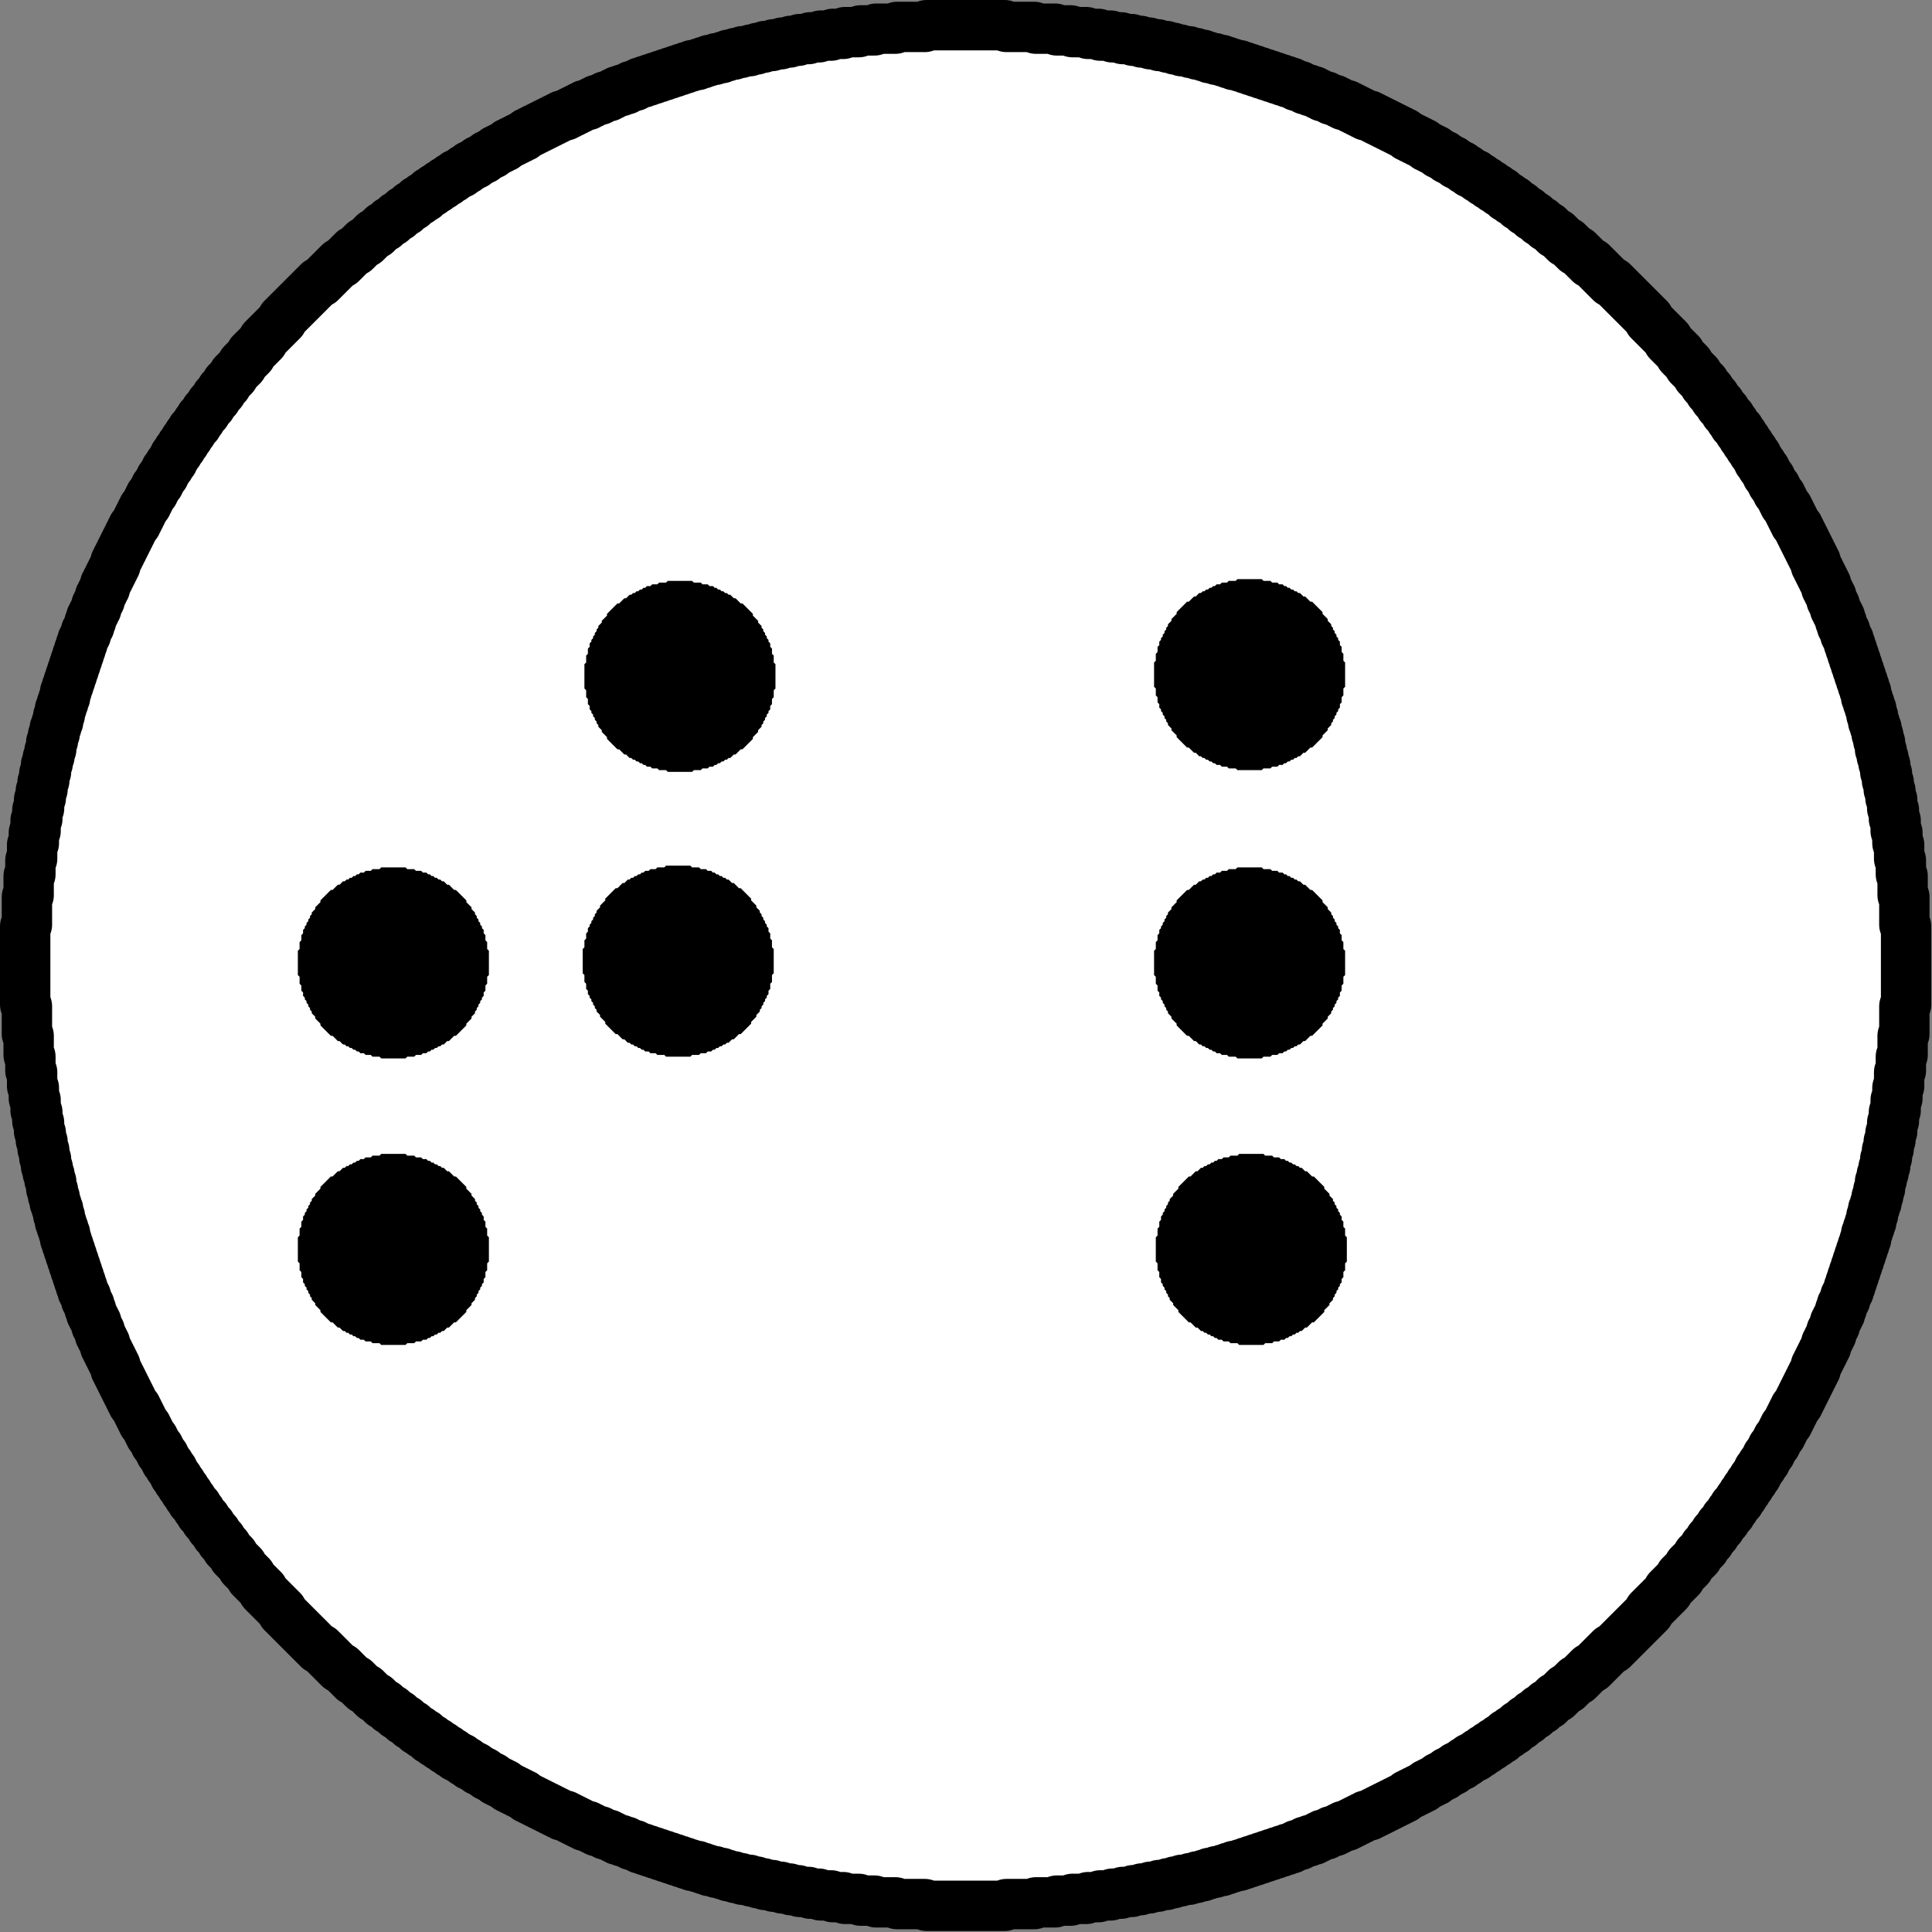 <?xml version="1.0" encoding="UTF-8" standalone="no"?>
<!DOCTYPE svg PUBLIC "-//W3C//DTD SVG 1.1//EN" "http://www.w3.org/Graphics/SVG/1.1/DTD/svg11.dtd">
<svg width="100%" height="100%" viewBox="0 0 267 267" version="1.1" xmlns="http://www.w3.org/2000/svg" xmlns:xlink="http://www.w3.org/1999/xlink" xml:space="preserve" xmlns:serif="http://www.serif.com/" style="fill-rule:evenodd;clip-rule:evenodd;stroke-linecap:round;stroke-linejoin:round;stroke-miterlimit:10;">
    <rect x="0" y="0" width="267" height="267" fill="#808080" stroke="none"/>
    <g transform="matrix(1.049,0,0,1.049,-1.438,1.265)">
        <circle cx="128.589" cy="125.652" r="123.9" style="fill:white;"/>
    </g>
    <g transform="matrix(1,0,0,1,-168.612,-316.713)">
        <path d="M275.78,411.867L275.78,408.507L275.54,408.267L275.54,407.307L275.299,407.067L275.299,406.347L275.059,406.107L275.059,405.627L274.819,405.387L274.819,405.147L274.579,404.907L274.579,404.667L274.339,404.427L274.339,404.187L274.099,403.947L274.099,403.707L273.859,403.467L273.859,403.227L273.619,402.987L273.379,402.747L273.379,402.507L273.139,402.267L272.659,401.787L272.659,401.547L272.419,401.307L272.179,401.067L271.699,400.587L271.459,400.347L271.219,400.107L270.979,400.107L270.499,399.627L270.259,399.387L270.019,399.387L269.539,398.908L269.299,398.908L269.059,398.668L268.819,398.668L268.579,398.428L268.339,398.428L268.099,398.188L267.859,398.188L267.619,397.948L267.379,397.948L267.139,397.708L266.659,397.708L266.419,397.468L265.699,397.468L265.459,397.228L264.499,397.228L264.259,396.988L260.898,396.988L260.658,397.228L259.698,397.228L259.458,397.468L258.738,397.468L258.498,397.708L258.018,397.708L257.778,397.948L257.538,397.948L257.298,398.188L257.058,398.188L256.818,398.428L256.578,398.428L256.338,398.668L256.098,398.668L255.858,398.908L255.618,398.908L255.138,399.387L254.898,399.387L254.658,399.627L254.178,400.107L253.938,400.107L253.698,400.347L253.458,400.587L252.978,401.067L252.738,401.307L252.498,401.547L252.498,401.787L252.018,402.267L251.778,402.507L251.778,402.747L251.538,402.987L251.298,403.227L251.298,403.467L251.058,403.707L251.058,403.947L250.818,404.187L250.818,404.427L250.578,404.667L250.578,404.907L250.338,405.147L250.338,405.387L250.098,405.627L250.098,406.107L249.858,406.347L249.858,407.067L249.618,407.307L249.618,408.267L249.378,408.507L249.378,411.867L249.618,412.107L249.618,413.067L249.858,413.307L249.858,414.026L250.098,414.266L250.098,414.746L250.338,414.986L250.338,415.226L250.578,415.466L250.578,415.706L250.818,415.946L250.818,416.186L251.058,416.426L251.058,416.666L251.298,416.906L251.298,417.146L251.538,417.386L251.778,417.626L251.778,417.866L252.018,418.106L252.258,418.346L252.498,418.586L252.498,418.826L252.738,419.066L253.218,419.546L253.458,419.786L253.938,420.266L254.178,420.266L254.418,420.506L254.898,420.986L255.138,420.986L255.378,421.226L255.618,421.466L255.858,421.466L256.098,421.706L256.338,421.706L256.578,421.946L256.818,421.946L257.058,422.186L257.298,422.186L257.538,422.426L257.778,422.426L258.018,422.666L258.498,422.666L258.738,422.906L259.458,422.906L259.698,423.146L260.658,423.146L260.898,423.386L264.259,423.386L264.499,423.146L265.459,423.146L265.699,422.906L266.419,422.906L266.659,422.666L267.139,422.666L267.379,422.426L267.619,422.426L267.859,422.186L268.099,422.186L268.339,421.946L268.579,421.946L268.819,421.706L269.059,421.706L269.299,421.466L269.539,421.466L269.779,421.226L270.019,420.986L270.259,420.986L270.739,420.506L270.979,420.266L271.219,420.266L271.699,419.786L271.939,419.546L272.419,419.066L272.659,418.826L272.659,418.586L272.899,418.346L273.139,418.106L273.379,417.866L273.379,417.626L273.619,417.386L273.859,417.146L273.859,416.906L274.099,416.666L274.099,416.426L274.339,416.186L274.339,415.946L274.579,415.706L274.579,415.466L274.819,415.226L274.819,414.986L275.059,414.746L275.059,414.266L275.299,414.026L275.299,413.307L275.54,413.067L275.54,412.107L275.78,411.867Z"/>
    </g>
    <g transform="matrix(1,0,0,1,-168.612,-237.998)">
        <path d="M275.54,372.509L275.54,369.15L275.299,368.91L275.299,367.95L275.059,367.71L275.059,366.99L274.819,366.75L274.819,366.27L274.579,366.03L274.579,365.79L274.339,365.55L274.339,365.31L274.099,365.07L274.099,364.83L273.859,364.59L273.859,364.35L273.619,364.11L273.619,363.87L273.139,363.39L273.139,363.15L272.659,362.67L272.419,362.43L272.419,362.19L272.179,361.95L271.699,361.47L271.459,361.23L270.979,360.75L270.739,360.75L270.499,360.51L270.019,360.03L269.779,360.03L269.539,359.79L269.299,359.55L269.059,359.55L268.819,359.31L268.579,359.31L268.339,359.07L268.099,359.07L267.859,358.83L267.619,358.83L267.379,358.59L267.139,358.59L266.899,358.35L266.419,358.35L266.179,358.11L265.459,358.11L265.219,357.87L264.259,357.87L264.019,357.63L260.658,357.63L260.418,357.87L259.458,357.87L259.218,358.11L258.498,358.11L258.258,358.35L257.778,358.35L257.538,358.59L257.298,358.59L257.058,358.83L256.818,358.83L256.578,359.07L256.338,359.07L256.098,359.31L255.858,359.31L255.618,359.55L255.378,359.55L254.898,360.03L254.658,360.03L254.418,360.27L253.938,360.75L253.698,360.75L253.458,360.99L253.218,361.23L252.738,361.71L252.498,361.95L252.258,362.19L252.258,362.43L252.018,362.67L251.778,362.91L251.538,363.15L251.538,363.39L251.298,363.63L251.058,363.87L251.058,364.11L250.818,364.35L250.818,364.59L250.578,364.83L250.578,365.07L250.338,365.31L250.338,365.55L250.098,365.79L250.098,366.03L249.858,366.27L249.858,366.75L249.618,366.99L249.618,367.71L249.378,367.95L249.378,368.91L249.138,369.15L249.138,372.509L249.378,372.749L249.378,373.709L249.618,373.949L249.618,374.669L249.858,374.909L249.858,375.389L250.098,375.629L250.098,375.869L250.338,376.109L250.338,376.349L250.578,376.589L250.578,376.829L250.818,377.069L250.818,377.309L251.058,377.549L251.058,377.789L251.538,378.269L251.538,378.509L251.778,378.749L252.018,378.989L252.258,379.229L252.258,379.469L252.498,379.709L252.738,379.949L253.218,380.429L253.458,380.669L253.698,380.909L253.938,380.909L254.418,381.389L254.658,381.629L254.898,381.629L255.378,382.109L255.618,382.109L255.858,382.349L256.098,382.349L256.338,382.589L256.578,382.589L256.818,382.829L257.058,382.829L257.298,383.069L257.538,383.069L257.778,383.309L258.258,383.309L258.498,383.549L259.218,383.549L259.458,383.789L260.418,383.789L260.658,384.029L264.019,384.029L264.259,383.789L265.219,383.789L265.459,383.549L266.179,383.549L266.419,383.309L266.899,383.309L267.139,383.069L267.379,383.069L267.619,382.829L267.859,382.829L268.099,382.589L268.339,382.589L268.579,382.349L268.819,382.349L269.059,382.109L269.299,382.109L269.539,381.869L269.779,381.629L270.019,381.629L270.499,381.149L270.739,380.909L270.979,380.909L271.459,380.429L271.699,380.189L272.179,379.709L272.419,379.469L272.419,379.229L272.659,378.989L273.139,378.509L273.139,378.269L273.379,378.029L273.619,377.789L273.619,377.549L273.859,377.309L273.859,377.069L274.099,376.829L274.099,376.589L274.339,376.349L274.339,376.109L274.579,375.869L274.579,375.629L274.819,375.389L274.819,374.909L275.059,374.669L275.059,373.949L275.299,373.709L275.299,372.749L275.54,372.509Z"/>
    </g>
    <g transform="matrix(1,0,0,1,-168.612,-237.518)">
        <path d="M236.177,372.269L236.177,368.91L235.937,368.67L235.937,367.71L235.697,367.47L235.697,366.75L235.457,366.51L235.457,366.03L235.217,365.79L235.217,365.55L234.977,365.31L234.977,365.07L234.737,364.83L234.737,364.59L234.497,364.35L234.497,364.11L234.257,363.87L234.257,363.63L234.017,363.39L233.777,363.15L233.777,362.91L233.537,362.67L233.297,362.43L233.057,362.19L233.057,361.95L232.576,361.47L232.336,361.23L231.856,360.75L231.616,360.51L231.376,360.51L231.136,360.27L230.656,359.79L230.416,359.79L230.176,359.55L229.936,359.31L229.696,359.31L229.456,359.07L229.216,359.07L228.976,358.83L228.736,358.83L228.496,358.59L228.256,358.59L228.016,358.35L227.776,358.35L227.536,358.11L227.056,358.11L226.816,357.87L226.096,357.87L225.856,357.63L224.896,357.63L224.656,357.39L221.296,357.39L221.056,357.63L220.096,357.63L219.856,357.87L219.136,357.87L218.896,358.11L218.415,358.11L218.175,358.35L217.935,358.35L217.695,358.59L217.455,358.59L217.215,358.83L216.975,358.83L216.735,359.07L216.495,359.07L216.255,359.31L216.015,359.31L215.775,359.55L215.535,359.79L215.295,359.79L214.815,360.27L214.575,360.51L214.335,360.51L214.095,360.75L213.615,361.23L213.135,361.71L212.895,361.95L212.895,362.19L212.655,362.43L212.415,362.67L212.175,362.91L212.175,363.15L211.935,363.39L211.695,363.63L211.695,363.87L211.455,364.11L211.455,364.35L211.215,364.59L211.215,364.83L210.975,365.07L210.975,365.31L210.735,365.55L210.735,365.79L210.495,366.03L210.495,366.51L210.255,366.75L210.255,367.47L210.015,367.71L210.015,368.67L209.775,368.91L209.775,372.269L210.015,372.509L210.015,373.469L210.255,373.709L210.255,374.429L210.495,374.669L210.495,375.149L210.735,375.389L210.735,375.629L210.975,375.869L210.975,376.109L211.215,376.349L211.215,376.589L211.455,376.829L211.455,377.069L211.695,377.309L211.695,377.549L212.175,378.029L212.175,378.269L212.415,378.509L212.655,378.749L212.895,378.989L212.895,379.229L213.375,379.709L213.615,379.949L213.855,380.189L214.095,380.429L214.335,380.669L214.575,380.669L215.055,381.149L215.295,381.389L215.535,381.389L215.775,381.629L216.015,381.869L216.255,381.869L216.495,382.109L216.735,382.109L216.975,382.349L217.215,382.349L217.455,382.589L217.695,382.589L217.935,382.829L218.175,382.829L218.415,383.069L218.896,383.069L219.136,383.309L219.856,383.309L220.096,383.549L221.056,383.549L221.296,383.789L224.656,383.789L224.896,383.549L225.856,383.549L226.096,383.309L226.816,383.309L227.056,383.069L227.536,383.069L227.776,382.829L228.016,382.829L228.256,382.589L228.496,382.589L228.736,382.349L228.976,382.349L229.216,382.109L229.456,382.109L229.696,381.869L229.936,381.869L230.416,381.389L230.656,381.389L230.896,381.149L231.376,380.669L231.616,380.669L231.856,380.429L232.096,380.189L232.576,379.709L232.816,379.469L233.057,379.229L233.057,378.989L233.297,378.749L233.537,378.509L233.777,378.269L233.777,378.029L234.257,377.549L234.257,377.309L234.497,377.069L234.497,376.829L234.737,376.589L234.737,376.349L234.977,376.109L234.977,375.869L235.217,375.629L235.217,375.389L235.457,375.149L235.457,374.669L235.697,374.429L235.697,373.709L235.937,373.469L235.937,372.509L236.177,372.269Z"/>
    </g>
    <g transform="matrix(1,0,0,1,-168.612,-158.324)">
        <path d="M236.177,332.672L236.177,329.312L235.937,329.072L235.937,328.112L235.697,327.872L235.697,327.153L235.457,326.913L235.457,326.433L235.217,326.193L235.217,325.953L234.977,325.713L234.977,325.473L234.737,325.233L234.737,324.993L234.497,324.753L234.497,324.513L234.257,324.273L234.257,324.033L234.017,323.793L233.777,323.553L233.777,323.313L233.537,323.073L233.297,322.833L233.057,322.593L233.057,322.353L232.576,321.873L232.336,321.633L231.856,321.153L231.616,320.913L231.376,320.913L231.136,320.673L230.656,320.193L230.416,320.193L230.176,319.953L229.936,319.713L229.696,319.713L229.456,319.473L229.216,319.473L228.976,319.233L228.736,319.233L228.496,318.993L228.256,318.993L228.016,318.753L227.776,318.753L227.536,318.513L227.056,318.513L226.816,318.273L226.096,318.273L225.856,318.033L224.896,318.033L224.656,317.793L221.296,317.793L221.056,318.033L220.096,318.033L219.856,318.273L219.136,318.273L218.896,318.513L218.415,318.513L218.175,318.753L217.935,318.753L217.695,318.993L217.455,318.993L217.215,319.233L216.975,319.233L216.735,319.473L216.495,319.473L216.255,319.713L216.015,319.713L215.775,319.953L215.535,320.193L215.295,320.193L214.815,320.673L214.575,320.913L214.335,320.913L214.095,321.153L213.615,321.633L213.135,322.113L212.895,322.353L212.895,322.593L212.655,322.833L212.415,323.073L212.175,323.313L212.175,323.553L211.935,323.793L211.695,324.033L211.695,324.273L211.455,324.513L211.455,324.753L211.215,324.993L211.215,325.233L210.975,325.473L210.975,325.713L210.735,325.953L210.735,326.193L210.495,326.433L210.495,326.913L210.255,327.153L210.255,327.872L210.015,328.112L210.015,329.072L209.775,329.312L209.775,332.672L210.015,332.912L210.015,333.872L210.255,334.112L210.255,334.832L210.495,335.072L210.495,335.552L210.735,335.792L210.735,336.032L210.975,336.272L210.975,336.512L211.215,336.752L211.215,336.992L211.455,337.232L211.455,337.472L211.695,337.712L211.695,337.952L212.175,338.432L212.175,338.672L212.415,338.912L212.655,339.152L212.895,339.392L212.895,339.632L213.375,340.112L213.615,340.352L213.855,340.592L214.095,340.832L214.335,341.072L214.575,341.072L215.055,341.552L215.295,341.791L215.535,341.791L215.775,342.031L216.015,342.271L216.255,342.271L216.495,342.511L216.735,342.511L216.975,342.751L217.215,342.751L217.455,342.991L217.695,342.991L217.935,343.231L218.175,343.231L218.415,343.471L218.896,343.471L219.136,343.711L219.856,343.711L220.096,343.951L221.056,343.951L221.296,344.191L224.656,344.191L224.896,343.951L225.856,343.951L226.096,343.711L226.816,343.711L227.056,343.471L227.536,343.471L227.776,343.231L228.016,343.231L228.256,342.991L228.496,342.991L228.736,342.751L228.976,342.751L229.216,342.511L229.456,342.511L229.696,342.271L229.936,342.271L230.416,341.791L230.656,341.791L230.896,341.552L231.376,341.072L231.616,341.072L231.856,340.832L232.096,340.592L232.576,340.112L232.816,339.872L233.057,339.632L233.057,339.392L233.297,339.152L233.537,338.912L233.777,338.672L233.777,338.432L234.257,337.952L234.257,337.712L234.497,337.472L234.497,337.232L234.737,336.992L234.737,336.752L234.977,336.512L234.977,336.272L235.217,336.032L235.217,335.792L235.457,335.552L235.457,335.072L235.697,334.832L235.697,334.112L235.937,333.872L235.937,332.912L236.177,332.672Z"/>
    </g>
    <g transform="matrix(1,0,0,1,-168.612,-237.518)">
        <path d="M354.505,372.269L354.505,368.91L354.265,368.67L354.265,367.71L354.025,367.47L354.025,366.75L353.785,366.51L353.785,366.03L353.545,365.79L353.545,365.55L353.305,365.31L353.305,365.07L353.065,364.83L353.065,364.59L352.825,364.35L352.825,364.11L352.585,363.87L352.585,363.63L352.105,363.15L352.105,362.91L351.865,362.67L351.625,362.43L351.385,362.19L351.385,361.95L351.145,361.71L350.665,361.23L350.425,360.99L349.945,360.51L349.705,360.51L349.465,360.27L348.985,359.79L348.745,359.79L348.505,359.55L348.265,359.31L348.025,359.31L347.785,359.07L347.545,359.07L347.305,358.83L347.065,358.83L346.825,358.59L346.585,358.59L346.345,358.35L346.105,358.35L345.865,358.11L345.384,358.11L345.144,357.87L344.424,357.87L344.184,357.63L343.224,357.63L342.984,357.39L339.624,357.39L339.384,357.63L338.424,357.63L338.184,357.87L337.464,357.87L337.224,358.11L336.744,358.11L336.504,358.35L336.264,358.35L336.024,358.59L335.784,358.59L335.544,358.83L335.304,358.83L335.064,359.07L334.824,359.07L334.584,359.31L334.344,359.31L334.104,359.55L333.864,359.79L333.624,359.79L333.384,360.03L332.904,360.51L332.664,360.51L332.424,360.75L331.944,361.23L331.703,361.47L331.223,361.95L331.223,362.19L330.983,362.43L330.503,362.91L330.503,363.15L330.263,363.39L330.023,363.63L330.023,363.87L329.783,364.11L329.783,364.35L329.543,364.59L329.543,364.83L329.303,365.07L329.303,365.31L329.063,365.55L329.063,365.79L328.823,366.03L328.823,366.51L328.583,366.75L328.583,367.47L328.343,367.71L328.343,368.67L328.103,368.91L328.103,372.269L328.343,372.509L328.343,373.469L328.583,373.709L328.583,374.429L328.823,374.669L328.823,375.149L329.063,375.389L329.063,375.629L329.303,375.869L329.303,376.109L329.543,376.349L329.543,376.589L329.783,376.829L329.783,377.069L330.023,377.309L330.023,377.549L330.503,378.029L330.503,378.269L330.743,378.509L331.223,378.989L331.223,379.229L331.463,379.469L331.703,379.709L332.184,380.189L332.424,380.429L332.664,380.669L332.904,380.669L333.144,380.909L333.384,381.149L333.624,381.389L333.864,381.389L334.344,381.869L334.584,381.869L334.824,382.109L335.064,382.109L335.304,382.349L335.544,382.349L335.784,382.589L336.024,382.589L336.264,382.829L336.504,382.829L336.744,383.069L337.224,383.069L337.464,383.309L338.184,383.309L338.424,383.549L339.384,383.549L339.624,383.789L342.984,383.789L343.224,383.549L344.184,383.549L344.424,383.309L345.144,383.309L345.384,383.069L345.865,383.069L346.105,382.829L346.345,382.829L346.585,382.589L346.825,382.589L347.065,382.349L347.305,382.349L347.545,382.109L347.785,382.109L348.025,381.869L348.265,381.869L348.505,381.629L348.745,381.389L348.985,381.389L349.225,381.149L349.705,380.669L349.945,380.669L350.185,380.429L350.665,379.949L350.905,379.709L351.385,379.229L351.385,378.989L351.625,378.749L351.865,378.509L352.105,378.269L352.105,378.029L352.345,377.789L352.585,377.549L352.585,377.309L352.825,377.069L352.825,376.829L353.065,376.589L353.065,376.349L353.305,376.109L353.305,375.869L353.545,375.629L353.545,375.389L353.785,375.149L353.785,374.669L354.025,374.429L354.025,373.709L354.265,373.469L354.265,372.509L354.505,372.269Z"/>
    </g>
    <g transform="matrix(1,0,0,1,-168.612,-158.324)">
        <path d="M354.745,332.672L354.745,329.312L354.505,329.072L354.505,328.112L354.265,327.872L354.265,327.153L354.025,326.913L354.025,326.433L353.785,326.193L353.785,325.953L353.545,325.713L353.545,325.473L353.305,325.233L353.305,324.993L353.065,324.753L353.065,324.513L352.825,324.273L352.825,324.033L352.585,323.793L352.345,323.553L352.345,323.313L351.865,322.833L351.625,322.593L351.625,322.353L351.145,321.873L350.905,321.633L350.425,321.153L350.185,320.913L349.945,320.913L349.465,320.433L349.225,320.193L348.985,320.193L348.745,319.953L348.505,319.713L348.265,319.713L348.025,319.473L347.785,319.473L347.545,319.233L347.305,319.233L347.065,318.993L346.825,318.993L346.585,318.753L346.345,318.753L346.105,318.513L345.624,318.513L345.384,318.273L344.664,318.273L344.424,318.033L343.464,318.033L343.224,317.793L339.864,317.793L339.624,318.033L338.664,318.033L338.424,318.273L337.704,318.273L337.464,318.513L336.984,318.513L336.744,318.753L336.504,318.753L336.264,318.993L336.024,318.993L335.784,319.233L335.544,319.233L335.304,319.473L335.064,319.473L334.824,319.713L334.584,319.713L334.344,319.953L334.104,320.193L333.864,320.193L333.384,320.673L333.144,320.913L332.904,320.913L332.424,321.393L332.184,321.633L331.703,322.113L331.463,322.353L331.463,322.593L331.223,322.833L330.983,323.073L330.743,323.313L330.743,323.553L330.263,324.033L330.263,324.273L330.023,324.513L330.023,324.753L329.783,324.993L329.783,325.233L329.543,325.473L329.543,325.713L329.303,325.953L329.303,326.193L329.063,326.433L329.063,326.913L328.823,327.153L328.823,327.872L328.583,328.112L328.583,329.072L328.343,329.312L328.343,332.672L328.583,332.912L328.583,333.872L328.823,334.112L328.823,334.832L329.063,335.072L329.063,335.552L329.303,335.792L329.303,336.032L329.543,336.272L329.543,336.512L329.783,336.752L329.783,336.992L330.023,337.232L330.023,337.472L330.263,337.712L330.263,337.952L330.503,338.192L330.743,338.432L330.743,338.672L330.983,338.912L331.223,339.152L331.463,339.392L331.463,339.632L331.944,340.112L332.184,340.352L332.664,340.832L332.904,341.072L333.144,341.072L333.624,341.552L333.864,341.791L334.104,341.791L334.344,342.031L334.584,342.271L334.824,342.271L335.064,342.511L335.304,342.511L335.544,342.751L335.784,342.751L336.024,342.991L336.264,342.991L336.504,343.231L336.744,343.231L336.984,343.471L337.464,343.471L337.704,343.711L338.424,343.711L338.664,343.951L339.624,343.951L339.864,344.191L343.224,344.191L343.464,343.951L344.424,343.951L344.664,343.711L345.384,343.711L345.624,343.471L346.105,343.471L346.345,343.231L346.585,343.231L346.825,342.991L347.065,342.991L347.305,342.751L347.545,342.751L347.785,342.511L348.025,342.511L348.265,342.271L348.505,342.271L348.985,341.791L349.225,341.791L349.465,341.552L349.705,341.312L349.945,341.072L350.185,341.072L350.425,340.832L350.665,340.592L351.145,340.112L351.385,339.872L351.625,339.632L351.625,339.392L352.105,338.912L352.345,338.672L352.345,338.432L352.825,337.952L352.825,337.712L353.065,337.472L353.065,337.232L353.305,336.992L353.305,336.752L353.545,336.512L353.545,336.272L353.785,336.032L353.785,335.792L354.025,335.552L354.025,335.072L354.265,334.832L354.265,334.112L354.505,333.872L354.505,332.912L354.745,332.672Z"/>
    </g>
    <g transform="matrix(1,0,0,1,-168.612,-317.193)">
        <path d="M354.505,412.107L354.505,408.747L354.265,408.507L354.265,407.547L354.025,407.307L354.025,406.587L353.785,406.347L353.785,405.867L353.545,405.627L353.545,405.387L353.305,405.147L353.305,404.907L353.065,404.667L353.065,404.427L352.825,404.187L352.825,403.947L352.585,403.707L352.585,403.467L352.105,402.987L352.105,402.747L351.865,402.507L351.385,402.027L351.385,401.787L351.145,401.547L350.905,401.307L350.425,400.827L350.185,400.587L349.945,400.347L349.705,400.347L349.465,400.107L349.225,399.867L348.985,399.627L348.745,399.627L348.265,399.147L348.025,399.147L347.785,398.907L347.545,398.907L347.305,398.668L347.065,398.668L346.825,398.428L346.585,398.428L346.345,398.188L346.105,398.188L345.865,397.948L345.384,397.948L345.144,397.708L344.424,397.708L344.184,397.468L343.224,397.468L342.984,397.228L339.624,397.228L339.384,397.468L338.424,397.468L338.184,397.708L337.464,397.708L337.224,397.948L336.744,397.948L336.504,398.188L336.264,398.188L336.024,398.428L335.784,398.428L335.544,398.668L335.304,398.668L335.064,398.907L334.824,398.907L334.584,399.147L334.344,399.147L334.104,399.387L333.864,399.627L333.624,399.627L333.144,400.107L332.904,400.347L332.664,400.347L332.184,400.827L331.944,401.067L331.463,401.547L331.223,401.787L331.223,402.027L330.983,402.267L330.503,402.747L330.503,402.987L330.263,403.227L330.023,403.467L330.023,403.707L329.783,403.947L329.783,404.187L329.543,404.427L329.543,404.667L329.303,404.907L329.303,405.147L329.063,405.387L329.063,405.627L328.823,405.867L328.823,406.347L328.583,406.587L328.583,407.307L328.343,407.547L328.343,408.507L328.103,408.747L328.103,412.107L328.343,412.347L328.343,413.306L328.583,413.546L328.583,414.266L328.823,414.506L328.823,414.986L329.063,415.226L329.063,415.466L329.303,415.706L329.303,415.946L329.543,416.186L329.543,416.426L329.783,416.666L329.783,416.906L330.023,417.146L330.023,417.386L330.263,417.626L330.503,417.866L330.503,418.106L330.983,418.586L331.223,418.826L331.223,419.066L331.463,419.306L331.944,419.786L332.184,420.026L332.664,420.506L332.904,420.506L333.144,420.746L333.624,421.226L333.864,421.226L334.104,421.466L334.344,421.706L334.584,421.706L334.824,421.946L335.064,421.946L335.304,422.186L335.544,422.186L335.784,422.426L336.024,422.426L336.264,422.666L336.504,422.666L336.744,422.906L337.224,422.906L337.464,423.146L338.184,423.146L338.424,423.386L339.384,423.386L339.624,423.626L342.984,423.626L343.224,423.386L344.184,423.386L344.424,423.146L345.144,423.146L345.384,422.906L345.865,422.906L346.105,422.666L346.345,422.666L346.585,422.426L346.825,422.426L347.065,422.186L347.305,422.186L347.545,421.946L347.785,421.946L348.025,421.706L348.265,421.706L348.745,421.226L348.985,421.226L349.225,420.986L349.465,420.746L349.705,420.506L349.945,420.506L350.185,420.266L350.425,420.026L350.905,419.546L351.145,419.306L351.385,419.066L351.385,418.826L351.865,418.346L352.105,418.106L352.105,417.866L352.585,417.386L352.585,417.146L352.825,416.906L352.825,416.666L353.065,416.426L353.065,416.186L353.305,415.946L353.305,415.706L353.545,415.466L353.545,415.226L353.785,414.986L353.785,414.506L354.025,414.266L354.025,413.546L354.265,413.306L354.265,412.347L354.505,412.107Z"/>
    </g>
    <g transform="matrix(1,0,0,1,-168.612,-236.798)">
        <path d="M432.031,370.11L432.031,375.629L431.791,375.869L431.791,379.709L431.551,379.949L431.551,382.589L431.311,382.829L431.311,384.749L431.071,384.988L431.071,386.908L430.831,387.148L430.831,388.588L430.59,388.828L430.59,390.268L430.35,390.508L430.35,391.708L430.11,391.948L430.11,393.148L429.87,393.388L429.87,394.348L429.63,394.588L429.63,395.548L429.39,395.788L429.39,396.748L429.15,396.988L429.15,397.948L428.91,398.188L428.91,398.908L428.67,399.147L428.67,399.867L428.43,400.107L428.43,401.067L428.19,401.307L428.19,402.027L427.95,402.267L427.95,402.987L427.71,403.227L427.71,403.707L427.47,403.947L427.47,404.667L427.23,404.907L427.23,405.627L426.99,405.867L426.99,406.347L426.75,406.587L426.75,407.067L426.51,407.307L426.51,408.027L426.27,408.267L426.27,408.747L426.03,408.987L426.03,409.467L425.79,409.707L425.79,410.187L425.55,410.427L425.55,410.907L425.31,411.147L425.31,411.627L425.07,411.867L425.07,412.347L424.83,412.587L424.83,413.067L424.59,413.306L424.59,413.786L424.35,414.026L424.35,414.506L424.11,414.746L424.11,415.226L423.87,415.466L423.87,415.706L423.63,415.946L423.63,416.426L423.39,416.666L423.39,416.906L423.15,417.146L423.15,417.626L422.91,417.866L422.91,418.346L422.67,418.586L422.67,418.826L422.43,419.066L422.43,419.306L422.19,419.546L422.19,420.026L421.95,420.266L421.95,420.506L421.71,420.746L421.71,421.226L421.47,421.466L421.47,421.706L421.23,421.946L421.23,422.186L420.99,422.426L420.99,422.906L420.75,423.146L420.75,423.386L420.51,423.626L420.51,423.866L420.27,424.106L420.27,424.346L420.03,424.586L420.03,424.826L419.79,425.066L419.79,425.306L419.55,425.546L419.55,426.026L419.31,426.266L419.31,426.506L419.07,426.746L419.07,426.986L418.83,427.226L418.83,427.466L418.59,427.705L418.59,427.945L418.35,428.185L418.35,428.425L418.11,428.665L418.11,428.905L417.87,429.145L417.87,429.385L417.63,429.625L417.63,429.865L417.39,430.105L417.39,430.345L417.15,430.585L417.15,430.825L416.91,431.065L416.67,431.305L416.67,431.545L416.429,431.785L416.429,432.025L416.189,432.265L416.189,432.505L415.949,432.745L415.949,432.985L415.709,433.225L415.709,433.465L415.229,433.945L415.229,434.185L414.989,434.425L414.989,434.665L414.749,434.905L414.749,435.145L414.509,435.385L414.269,435.625L414.269,435.865L414.029,436.105L414.029,436.345L413.549,436.825L413.549,437.065L413.309,437.305L413.309,437.545L413.069,437.785L412.829,438.025L412.829,438.265L412.589,438.505L412.589,438.745L412.349,438.985L412.109,439.225L412.109,439.465L411.869,439.705L411.629,439.945L411.629,440.185L411.389,440.425L411.389,440.665L410.909,441.145L410.909,441.385L410.669,441.625L410.429,441.865L410.429,442.104L410.189,442.344L409.949,442.584L409.949,442.824L409.709,443.064L409.469,443.304L409.469,443.544L409.229,443.784L408.989,444.024L408.989,444.264L408.509,444.744L408.269,444.984L408.269,445.224L408.029,445.464L407.789,445.704L407.789,445.944L407.309,446.424L407.069,446.664L407.069,446.904L406.829,447.144L406.589,447.384L406.349,447.624L406.349,447.864L405.869,448.344L405.629,448.584L405.629,448.824L405.389,449.064L404.909,449.544L404.909,449.784L404.669,450.024L404.189,450.504L404.189,450.744L403.949,450.984L403.709,451.224L403.229,451.704L403.229,451.944L402.989,452.184L402.749,452.424L402.509,452.664L402.268,452.904L402.028,453.144L402.028,453.384L401.788,453.624L401.548,453.864L401.068,454.344L400.828,454.584L400.828,454.824L400.588,455.064L400.108,455.544L399.628,456.024L399.388,456.263L399.148,456.503L399.148,456.743L398.668,457.223L398.428,457.463L397.948,457.943L397.468,458.423L397.228,458.663L396.748,459.143L396.508,459.383L396.508,459.623L396.028,460.103L395.788,460.343L395.308,460.823L394.828,461.303L394.588,461.543L394.108,462.023L393.868,462.263L393.388,462.743L393.148,462.983L392.908,463.223L392.668,463.463L392.188,463.943L391.948,464.183L391.468,464.663L391.228,464.663L390.988,464.903L390.748,465.143L390.508,465.383L390.268,465.623L389.788,466.103L389.548,466.343L389.308,466.583L389.068,466.823L388.588,467.303L388.348,467.303L388.107,467.543L387.627,468.023L387.387,468.263L386.907,468.743L386.667,468.983L386.427,468.983L386.187,469.223L385.707,469.703L385.227,470.183L384.987,470.183L384.747,470.423L384.507,470.662L384.027,471.142L383.787,471.382L383.547,471.382L383.067,471.862L382.827,472.102L382.587,472.342L382.347,472.342L381.867,472.822L381.627,473.062L381.387,473.062L380.907,473.542L380.667,473.782L380.427,473.782L379.947,474.262L379.707,474.502L379.467,474.502L379.227,474.742L378.747,475.222L378.507,475.222L378.267,475.462L377.787,475.942L377.547,475.942L377.307,476.182L377.067,476.422L376.827,476.422L376.587,476.662L376.107,477.142L375.867,477.142L375.627,477.382L375.387,477.622L375.147,477.622L374.667,478.102L374.427,478.102L374.187,478.342L373.946,478.582L373.706,478.582L373.226,479.062L372.986,479.062L372.746,479.302L372.506,479.542L372.266,479.542L372.026,479.782L371.786,479.782L371.306,480.262L371.066,480.262L370.826,480.502L370.586,480.742L370.346,480.742L370.106,480.982L369.866,480.982L369.386,481.462L369.146,481.462L368.906,481.702L368.666,481.702L368.426,481.942L368.186,482.182L367.946,482.182L367.706,482.422L367.466,482.422L366.986,482.902L366.746,482.902L366.506,483.142L366.266,483.142L366.026,483.382L365.786,483.382L365.546,483.622L365.306,483.862L365.066,483.862L364.826,484.102L364.586,484.102L364.346,484.342L364.106,484.342L363.866,484.582L363.626,484.582L363.386,484.822L363.146,484.822L362.906,485.061L362.666,485.301L362.426,485.301L362.186,485.541L361.946,485.541L361.706,485.781L361.466,485.781L361.226,486.021L360.986,486.021L360.746,486.261L360.506,486.261L360.266,486.501L360.025,486.501L359.785,486.741L359.545,486.741L359.305,486.981L359.065,486.981L358.825,487.221L358.585,487.221L358.345,487.461L358.105,487.461L357.865,487.701L357.385,487.701L357.145,487.941L356.905,487.941L356.665,488.181L356.425,488.181L356.185,488.421L355.945,488.421L355.705,488.661L355.465,488.661L355.225,488.901L354.985,488.901L354.745,489.141L354.265,489.141L354.025,489.381L353.785,489.381L353.545,489.621L353.305,489.621L353.065,489.861L352.585,489.861L352.345,490.101L352.105,490.101L351.865,490.341L351.385,490.341L351.145,490.581L350.905,490.581L350.665,490.821L350.425,490.821L350.185,491.061L349.705,491.061L349.465,491.301L348.985,491.301L348.745,491.541L348.505,491.541L348.265,491.781L347.785,491.781L347.545,492.021L347.305,492.021L347.065,492.261L346.585,492.261L346.345,492.501L345.865,492.501L345.624,492.741L345.144,492.741L344.904,492.981L344.424,492.981L344.184,493.221L343.704,493.221L343.464,493.461L342.984,493.461L342.744,493.701L342.264,493.701L342.024,493.941L341.544,493.941L341.304,494.181L340.824,494.181L340.584,494.421L340.104,494.421L339.864,494.661L339.144,494.661L338.904,494.901L338.424,494.901L338.184,495.141L337.704,495.141L337.464,495.381L336.744,495.381L336.504,495.621L335.784,495.621L335.544,495.861L335.064,495.861L334.824,496.101L334.104,496.101L333.864,496.341L333.144,496.341L332.904,496.581L331.944,496.581L331.703,496.821L330.983,496.821L330.743,497.061L330.023,497.061L329.783,497.301L328.823,497.301L328.583,497.541L327.623,497.541L327.383,497.781L326.423,497.781L326.183,498.021L325.223,498.021L324.983,498.261L323.783,498.261L323.543,498.501L322.343,498.501L322.103,498.741L320.663,498.741L320.423,498.981L318.983,498.981L318.743,499.22L316.822,499.22L316.582,499.46L314.662,499.46L314.422,499.7L311.782,499.7L311.542,499.94L307.702,499.94L307.462,500.18L296.661,500.18L296.421,499.94L292.581,499.94L292.341,499.7L289.701,499.7L289.46,499.46L287.54,499.46L287.3,499.22L285.38,499.22L285.14,498.981L283.7,498.981L283.46,498.741L282.02,498.741L281.78,498.501L280.58,498.501L280.34,498.261L279.14,498.261L278.9,498.021L277.94,498.021L277.7,497.781L276.74,497.781L276.5,497.541L275.54,497.541L275.299,497.301L274.339,497.301L274.099,497.061L273.379,497.061L273.139,496.821L272.419,496.821L272.179,496.581L271.219,496.581L270.979,496.341L270.259,496.341L270.019,496.101L269.299,496.101L269.059,495.861L268.579,495.861L268.339,495.621L267.619,495.621L267.379,495.381L266.659,495.381L266.419,495.141L265.939,495.141L265.699,494.901L265.219,494.901L264.979,494.661L264.259,494.661L264.019,494.421L263.539,494.421L263.299,494.181L262.819,494.181L262.579,493.941L262.099,493.941L261.859,493.701L261.379,493.701L261.138,493.461L260.658,493.461L260.418,493.221L259.938,493.221L259.698,492.981L259.218,492.981L258.978,492.741L258.498,492.741L258.258,492.501L257.778,492.501L257.538,492.261L257.058,492.261L256.818,492.021L256.578,492.021L256.338,491.781L255.858,491.781L255.618,491.541L255.378,491.541L255.138,491.301L254.658,491.301L254.418,491.061L253.938,491.061L253.698,490.821L253.458,490.821L253.218,490.581L252.978,490.581L252.738,490.341L252.258,490.341L252.018,490.101L251.778,490.101L251.538,489.861L251.058,489.861L250.818,489.621L250.578,489.621L250.338,489.381L250.098,489.381L249.858,489.141L249.378,489.141L249.138,488.901L248.898,488.901L248.658,488.661L248.418,488.661L248.178,488.421L247.938,488.421L247.698,488.181L247.458,488.181L247.218,487.941L246.977,487.941L246.737,487.701L246.257,487.701L246.017,487.461L245.777,487.461L245.537,487.221L245.297,487.221L245.057,486.981L244.817,486.981L244.577,486.741L244.337,486.741L244.097,486.501L243.857,486.501L243.617,486.261L243.377,486.261L243.137,486.021L242.897,486.021L242.657,485.781L242.417,485.781L242.177,485.541L241.937,485.541L241.697,485.301L241.457,485.301L241.217,485.061L240.977,484.822L240.737,484.822L240.497,484.582L240.257,484.582L240.017,484.342L239.777,484.342L239.537,484.102L239.297,484.102L239.057,483.862L238.817,483.862L238.337,483.382L238.097,483.382L237.857,483.142L237.617,483.142L237.377,482.902L237.137,482.902L236.897,482.662L236.657,482.422L236.417,482.422L236.177,482.182L235.937,482.182L235.457,481.702L235.217,481.702L234.977,481.462L234.737,481.462L234.497,481.222L234.257,480.982L234.017,480.982L233.777,480.742L233.537,480.742L233.057,480.262L232.816,480.262L232.576,480.022L232.336,479.782L232.096,479.782L231.856,479.542L231.616,479.542L231.136,479.062L230.896,479.062L230.656,478.822L230.416,478.582L230.176,478.582L229.936,478.342L229.696,478.102L229.456,478.102L229.216,477.862L228.976,477.622L228.736,477.622L228.256,477.142L228.016,477.142L227.776,476.902L227.296,476.422L227.056,476.422L226.816,476.182L226.576,475.942L226.336,475.942L226.096,475.702L225.616,475.222L225.376,475.222L225.136,474.982L224.656,474.502L224.416,474.502L224.176,474.262L223.936,474.022L223.696,473.782L223.456,473.782L223.216,473.542L222.976,473.302L222.736,473.062L222.496,473.062L222.256,472.822L222.016,472.582L221.776,472.342L221.536,472.342L221.056,471.862L220.576,471.382L220.336,471.382L220.096,471.142L219.856,470.902L219.376,470.423L219.136,470.183L218.896,470.183L218.655,469.943L218.415,469.703L218.175,469.463L217.695,468.983L217.455,468.983L217.215,468.743L216.975,468.503L216.495,468.023L216.255,467.783L216.015,467.543L215.775,467.303L215.535,467.303L215.295,467.063L214.815,466.583L214.335,466.103L214.095,465.863L213.615,465.383L213.135,464.903L212.895,464.663L212.655,464.663L212.415,464.423L211.935,463.943L211.695,463.703L211.215,463.223L210.735,462.743L210.495,462.503L210.015,462.023L209.775,461.783L209.295,461.303L209.055,461.063L208.815,460.823L208.575,460.583L208.095,460.103L207.855,459.863L207.615,459.623L207.615,459.383L207.375,459.143L207.135,458.903L206.655,458.423L206.175,457.943L205.935,457.703L205.455,457.223L205.215,456.983L204.975,456.743L204.975,456.503L204.494,456.024L204.254,455.784L204.014,455.544L203.774,455.304L203.294,454.824L203.294,454.584L203.054,454.344L202.814,454.104L202.334,453.624L202.094,453.384L202.094,453.144L201.614,452.664L201.134,452.184L200.894,451.944L200.894,451.704L200.654,451.464L200.174,450.984L199.934,450.744L199.934,450.504L199.694,450.264L199.214,449.784L199.214,449.544L198.974,449.304L198.494,448.824L198.494,448.584L198.254,448.344L198.014,448.104L197.774,447.864L197.774,447.624L197.294,447.144L197.054,446.904L197.054,446.664L196.814,446.424L196.574,446.184L196.334,445.944L196.334,445.704L195.854,445.224L195.854,444.984L195.614,444.744L195.374,444.504L195.134,444.264L195.134,444.024L194.654,443.544L194.654,443.304L194.414,443.064L194.174,442.824L194.174,442.584L193.694,442.104L193.694,441.865L193.454,441.625L193.214,441.385L193.214,441.145L192.974,440.905L192.734,440.665L192.734,440.425L192.494,440.185L192.494,439.945L192.254,439.705L192.014,439.465L192.014,439.225L191.534,438.745L191.534,438.505L191.294,438.265L191.294,438.025L191.054,437.785L190.814,437.545L190.814,437.305L190.573,437.065L190.573,436.825L190.333,436.585L190.093,436.345L190.093,436.105L189.853,435.865L189.853,435.625L189.613,435.385L189.373,435.145L189.373,434.905L189.133,434.665L189.133,434.425L188.893,434.185L188.893,433.945L188.653,433.705L188.413,433.465L188.413,433.225L188.173,432.985L188.173,432.745L187.933,432.505L187.933,432.265L187.693,432.025L187.693,431.785L187.453,431.545L187.453,431.305L187.213,431.065L186.973,430.825L186.973,430.585L186.733,430.345L186.733,430.105L186.493,429.865L186.493,429.625L186.253,429.385L186.253,429.145L186.013,428.905L186.013,428.665L185.773,428.425L185.773,428.185L185.533,427.945L185.533,427.705L185.293,427.466L185.293,427.226L185.053,426.986L185.053,426.746L184.813,426.506L184.813,426.266L184.573,426.026L184.573,425.546L184.333,425.306L184.333,425.066L184.093,424.826L184.093,424.586L183.853,424.346L183.853,424.106L183.613,423.866L183.613,423.626L183.373,423.386L183.373,423.146L183.133,422.906L183.133,422.426L182.893,422.186L182.893,421.946L182.653,421.706L182.653,421.466L182.413,421.226L182.413,420.746L182.173,420.506L182.173,420.266L181.933,420.026L181.933,419.546L181.693,419.306L181.693,419.066L181.453,418.826L181.453,418.586L181.213,418.346L181.213,417.866L180.973,417.626L180.973,417.146L180.733,416.906L180.733,416.666L180.493,416.426L180.493,415.946L180.253,415.706L180.253,415.466L180.013,415.226L180.013,414.746L179.773,414.506L179.773,414.026L179.533,413.786L179.533,413.306L179.293,413.067L179.293,412.587L179.053,412.347L179.053,411.867L178.813,411.627L178.813,411.147L178.573,410.907L178.573,410.427L178.333,410.187L178.333,409.707L178.093,409.467L178.093,408.987L177.853,408.747L177.853,408.267L177.613,408.027L177.613,407.307L177.373,407.067L177.373,406.587L177.133,406.347L177.133,405.867L176.893,405.627L176.893,404.907L176.653,404.667L176.653,403.947L176.413,403.707L176.413,403.227L176.172,402.987L176.172,402.267L175.932,402.027L175.932,401.307L175.692,401.067L175.692,400.107L175.452,399.867L175.452,399.147L175.212,398.908L175.212,398.188L174.972,397.948L174.972,396.988L174.732,396.748L174.732,395.788L174.492,395.548L174.492,394.588L174.252,394.348L174.252,393.388L174.012,393.148L174.012,391.948L173.772,391.708L173.772,390.508L173.532,390.268L173.532,388.828L173.292,388.588L173.292,387.148L173.052,386.908L173.052,384.988L172.812,384.749L172.812,382.829L172.572,382.589L172.572,379.949L172.332,379.709L172.332,375.869L172.092,375.629L172.092,364.83L172.332,364.59L172.332,360.75L172.572,360.51L172.572,357.87L172.812,357.63L172.812,355.711L173.052,355.471L173.052,353.551L173.292,353.311L173.292,351.871L173.532,351.631L173.532,350.191L173.772,349.951L173.772,348.751L174.012,348.511L174.012,347.311L174.252,347.071L174.252,346.111L174.492,345.871L174.492,344.911L174.732,344.671L174.732,343.711L174.972,343.471L174.972,342.511L175.212,342.271L175.212,341.552L175.452,341.312L175.452,340.592L175.692,340.352L175.692,339.392L175.932,339.152L175.932,338.432L176.172,338.192L176.172,337.472L176.413,337.232L176.413,336.752L176.653,336.512L176.653,335.792L176.893,335.552L176.893,334.832L177.133,334.592L177.133,334.112L177.373,333.872L177.373,333.392L177.613,333.152L177.613,332.432L177.853,332.192L177.853,331.712L178.093,331.472L178.093,330.992L178.333,330.752L178.333,330.272L178.573,330.032L178.573,329.552L178.813,329.312L178.813,328.832L179.053,328.592L179.053,328.112L179.293,327.872L179.293,327.393L179.533,327.153L179.533,326.673L179.773,326.433L179.773,325.953L180.013,325.713L180.013,325.233L180.253,324.993L180.253,324.753L180.493,324.513L180.493,324.033L180.733,323.793L180.733,323.553L180.973,323.313L180.973,322.833L181.213,322.593L181.213,322.113L181.453,321.873L181.453,321.633L181.693,321.393L181.693,321.153L181.933,320.913L181.933,320.433L182.173,320.193L182.173,319.953L182.413,319.713L182.413,319.233L182.653,318.993L182.653,318.753L182.893,318.513L182.893,318.273L183.133,318.033L183.133,317.553L183.373,317.313L183.373,317.073L183.613,316.833L183.613,316.593L183.853,316.353L183.853,316.113L184.093,315.873L184.093,315.633L184.333,315.393L184.333,315.153L184.573,314.913L184.573,314.433L184.813,314.193L184.813,313.953L185.053,313.713L185.053,313.473L185.293,313.234L185.293,312.994L185.533,312.754L185.533,312.514L185.773,312.274L185.773,312.034L186.013,311.794L186.013,311.554L186.253,311.314L186.253,311.074L186.493,310.834L186.493,310.594L186.733,310.354L186.733,310.114L186.973,309.874L186.973,309.634L187.453,309.154L187.453,308.914L187.693,308.674L187.693,308.434L187.933,308.194L187.933,307.954L188.173,307.714L188.173,307.474L188.413,307.234L188.413,306.994L188.653,306.754L188.893,306.514L188.893,306.274L189.133,306.034L189.133,305.794L189.373,305.554L189.373,305.314L189.853,304.834L189.853,304.594L190.093,304.354L190.093,304.114L190.333,303.874L190.573,303.634L190.573,303.394L190.814,303.154L190.814,302.914L191.054,302.674L191.294,302.434L191.294,302.194L191.534,301.954L191.534,301.714L191.774,301.474L192.014,301.234L192.014,300.994L192.254,300.754L192.494,300.514L192.494,300.274L192.734,300.034L192.734,299.794L192.974,299.554L193.214,299.314L193.214,299.074L193.694,298.595L193.694,298.355L193.934,298.115L194.174,297.875L194.174,297.635L194.414,297.395L194.654,297.155L194.654,296.915L194.894,296.675L195.134,296.435L195.134,296.195L195.614,295.715L195.854,295.475L195.854,295.235L196.094,294.995L196.334,294.755L196.334,294.515L196.814,294.035L197.054,293.795L197.054,293.555L197.534,293.075L197.774,292.835L197.774,292.595L198.014,292.355L198.494,291.875L198.494,291.635L198.734,291.395L198.974,291.155L199.214,290.915L199.214,290.675L199.454,290.435L199.694,290.195L199.934,289.955L199.934,289.715L200.174,289.475L200.414,289.235L200.894,288.755L200.894,288.515L201.134,288.275L201.374,288.035L201.854,287.555L202.094,287.315L202.094,287.075L202.574,286.595L202.814,286.355L203.294,285.875L203.294,285.635L203.534,285.395L203.774,285.155L204.254,284.676L204.734,284.196L204.975,283.956L204.975,283.716L205.215,283.476L205.455,283.236L205.695,282.996L206.175,282.516L206.415,282.276L206.655,282.036L206.895,281.796L207.375,281.316L207.615,281.076L207.615,280.836L207.855,280.596L208.335,280.116L208.575,279.876L209.055,279.396L209.535,278.916L209.775,278.676L210.255,278.196L210.495,277.956L210.975,277.476L211.455,276.996L211.935,276.516L212.175,276.276L212.655,275.796L212.895,275.796L213.135,275.556L213.375,275.316L213.855,274.836L214.335,274.356L214.575,274.116L215.055,273.636L215.295,273.396L215.535,273.156L215.775,273.156L216.255,272.676L216.735,272.196L216.975,271.956L217.455,271.476L217.695,271.476L217.935,271.236L218.175,270.996L218.896,270.277L219.136,270.277L219.376,270.037L219.616,269.797L220.096,269.317L220.336,269.077L220.576,269.077L220.816,268.837L221.056,268.597L221.296,268.357L221.536,268.117L221.776,268.117L222.256,267.637L222.496,267.397L222.736,267.397L222.976,267.157L223.456,266.677L223.696,266.677L223.936,266.437L224.416,265.957L224.656,265.957L224.896,265.717L225.136,265.477L225.376,265.237L225.616,265.237L225.856,264.997L226.096,264.757L226.336,264.517L226.576,264.517L227.056,264.037L227.296,264.037L227.536,263.797L228.016,263.317L228.256,263.317L228.496,263.077L228.736,262.837L228.976,262.837L229.456,262.357L229.696,262.357L229.936,262.117L230.176,261.877L230.416,261.877L230.896,261.397L231.136,261.397L231.376,261.157L231.616,260.917L231.856,260.917L232.096,260.677L232.336,260.677L232.576,260.437L232.816,260.197L233.057,260.197L233.297,259.957L233.537,259.717L233.777,259.717L234.017,259.477L234.257,259.477L234.497,259.237L234.737,258.997L234.977,258.997L235.217,258.757L235.457,258.757L235.697,258.517L235.937,258.277L236.177,258.277L236.417,258.037L236.657,258.037L236.897,257.797L237.137,257.557L237.377,257.557L237.617,257.317L237.857,257.317L238.097,257.077L238.337,257.077L238.577,256.837L238.817,256.597L239.057,256.597L239.297,256.357L239.537,256.357L239.777,256.118L240.017,256.118L240.257,255.878L240.497,255.878L240.737,255.638L240.977,255.638L241.217,255.398L241.457,255.158L241.697,255.158L241.937,254.918L242.177,254.918L242.417,254.678L242.657,254.678L242.897,254.438L243.137,254.438L243.377,254.198L243.617,254.198L243.857,253.958L244.097,253.958L244.337,253.718L244.577,253.718L244.817,253.478L245.057,253.478L245.297,253.238L245.537,253.238L245.777,252.998L246.017,252.998L246.257,252.758L246.737,252.758L246.977,252.518L247.218,252.518L247.458,252.278L247.698,252.278L247.938,252.038L248.178,252.038L248.418,251.798L248.658,251.798L248.898,251.558L249.138,251.558L249.378,251.318L249.858,251.318L250.098,251.078L250.338,251.078L250.578,250.838L250.818,250.838L251.058,250.598L251.538,250.598L251.778,250.358L252.018,250.358L252.258,250.118L252.738,250.118L252.978,249.878L253.218,249.878L253.458,249.638L253.698,249.638L253.938,249.398L254.418,249.398L254.658,249.158L255.138,249.158L255.378,248.918L255.618,248.918L255.858,248.678L256.338,248.678L256.578,248.438L256.818,248.438L257.058,248.198L257.538,248.198L257.778,247.958L258.258,247.958L258.498,247.718L258.978,247.718L259.218,247.478L259.698,247.478L259.938,247.238L260.418,247.238L260.658,246.998L261.138,246.998L261.379,246.758L261.859,246.758L262.099,246.518L262.579,246.518L262.819,246.278L263.299,246.278L263.539,246.038L264.019,246.038L264.259,245.798L264.979,245.798L265.219,245.558L265.699,245.558L265.939,245.318L266.419,245.318L266.659,245.078L267.379,245.078L267.619,244.838L268.339,244.838L268.579,244.598L269.059,244.598L269.299,244.358L270.019,244.358L270.259,244.118L270.979,244.118L271.219,243.878L272.179,243.878L272.419,243.638L273.139,243.638L273.379,243.398L274.099,243.398L274.339,243.158L275.299,243.158L275.54,242.918L276.5,242.918L276.74,242.678L277.7,242.678L277.94,242.438L278.9,242.438L279.14,242.198L280.34,242.198L280.58,241.958L281.78,241.958L282.02,241.719L283.46,241.719L283.7,241.479L285.14,241.479L285.38,241.239L287.3,241.239L287.54,240.999L289.46,240.999L289.701,240.759L292.341,240.759L292.581,240.519L296.421,240.519L296.661,240.279L307.462,240.279L307.702,240.519L311.542,240.519L311.782,240.759L314.422,240.759L314.662,240.999L316.582,240.999L316.822,241.239L318.743,241.239L318.983,241.479L320.423,241.479L320.663,241.719L322.103,241.719L322.343,241.958L323.543,241.958L323.783,242.198L324.983,242.198L325.223,242.438L326.183,242.438L326.423,242.678L327.383,242.678L327.623,242.918L328.583,242.918L328.823,243.158L329.783,243.158L330.023,243.398L330.743,243.398L330.983,243.638L331.703,243.638L331.944,243.878L332.904,243.878L333.144,244.118L333.864,244.118L334.104,244.358L334.824,244.358L335.064,244.598L335.544,244.598L335.784,244.838L336.504,244.838L336.744,245.078L337.464,245.078L337.704,245.318L338.184,245.318L338.424,245.558L338.904,245.558L339.144,245.798L339.864,245.798L340.104,246.038L340.584,246.038L340.824,246.278L341.304,246.278L341.544,246.518L342.024,246.518L342.264,246.758L342.744,246.758L342.984,246.998L343.464,246.998L343.704,247.238L344.184,247.238L344.424,247.478L344.904,247.478L345.144,247.718L345.624,247.718L345.865,247.958L346.345,247.958L346.585,248.198L347.065,248.198L347.305,248.438L347.545,248.438L347.785,248.678L348.265,248.678L348.505,248.918L348.745,248.918L348.985,249.158L349.465,249.158L349.705,249.398L350.185,249.398L350.425,249.638L350.665,249.638L350.905,249.878L351.145,249.878L351.385,250.118L351.865,250.118L352.105,250.358L352.345,250.358L352.585,250.598L353.065,250.598L353.305,250.838L353.545,250.838L353.785,251.078L354.025,251.078L354.265,251.318L354.745,251.318L354.985,251.558L355.225,251.558L355.465,251.798L355.705,251.798L355.945,252.038L356.185,252.038L356.425,252.278L356.665,252.278L356.905,252.518L357.145,252.518L357.385,252.758L357.865,252.758L358.105,252.998L358.345,252.998L358.585,253.238L358.825,253.238L359.065,253.478L359.305,253.478L359.545,253.718L359.785,253.718L360.025,253.958L360.266,253.958L360.506,254.198L360.746,254.198L360.986,254.438L361.226,254.438L361.466,254.678L361.706,254.678L361.946,254.918L362.186,254.918L362.426,255.158L362.666,255.158L363.146,255.638L363.386,255.638L363.626,255.878L363.866,255.878L364.106,256.118L364.346,256.118L364.586,256.357L364.826,256.357L365.066,256.597L365.306,256.597L365.546,256.837L365.786,257.077L366.026,257.077L366.266,257.317L366.506,257.317L366.746,257.557L366.986,257.557L367.226,257.797L367.466,258.037L367.706,258.037L367.946,258.277L368.186,258.277L368.666,258.757L368.906,258.757L369.146,258.997L369.386,258.997L369.626,259.237L369.866,259.477L370.106,259.477L370.346,259.717L370.586,259.717L371.066,260.197L371.306,260.197L371.546,260.437L371.786,260.677L372.026,260.677L372.266,260.917L372.506,260.917L372.986,261.397L373.226,261.397L373.466,261.637L373.706,261.877L373.946,261.877L374.427,262.357L374.667,262.357L374.907,262.597L375.147,262.837L375.387,262.837L375.627,263.077L375.867,263.317L376.107,263.317L376.347,263.557L376.587,263.797L376.827,264.037L377.067,264.037L377.307,264.277L377.547,264.517L377.787,264.517L378.027,264.757L378.507,265.237L378.747,265.237L378.987,265.477L379.467,265.957L379.707,265.957L379.947,266.197L380.187,266.437L380.427,266.677L380.667,266.677L381.147,267.157L381.387,267.397L381.627,267.397L382.107,267.877L382.347,268.117L382.587,268.117L382.827,268.357L383.307,268.837L383.547,269.077L383.787,269.077L384.267,269.557L384.507,269.797L384.987,270.277L385.227,270.277L385.467,270.516L385.947,270.996L386.427,271.476L386.667,271.476L386.907,271.716L387.147,271.956L387.627,272.436L387.867,272.676L388.348,273.156L388.588,273.156L388.828,273.396L389.308,273.876L389.548,274.116L390.028,274.596L390.268,274.836L390.748,275.316L391.228,275.796L391.468,275.796L391.708,276.036L391.948,276.276L392.428,276.756L392.668,276.996L393.388,277.716L393.628,277.956L394.108,278.436L394.348,278.676L394.828,279.156L395.068,279.396L395.548,279.876L396.028,280.356L396.268,280.596L396.508,280.836L396.508,281.076L396.988,281.556L397.228,281.796L397.708,282.276L398.188,282.756L398.428,282.996L398.908,283.476L399.148,283.716L399.148,283.956L399.628,284.436L399.868,284.676L400.348,285.155L400.828,285.635L400.828,285.875L401.068,286.115L401.308,286.355L401.788,286.835L402.028,287.075L402.028,287.315L402.268,287.555L402.749,288.035L403.229,288.515L403.229,288.755L403.469,288.995L403.709,289.235L404.189,289.715L404.189,289.955L404.429,290.195L404.909,290.675L404.909,290.915L405.149,291.155L405.629,291.635L405.629,291.875L405.869,292.115L406.109,292.355L406.349,292.595L406.349,292.835L406.829,293.315L407.069,293.555L407.069,293.795L407.309,294.035L407.549,294.275L407.789,294.515L407.789,294.755L408.029,294.995L408.269,295.235L408.269,295.475L408.749,295.955L408.989,296.195L408.989,296.435L409.229,296.675L409.469,296.915L409.469,297.155L409.709,297.395L409.949,297.635L409.949,297.875L410.429,298.355L410.429,298.595L410.669,298.835L410.909,299.074L410.909,299.314L411.149,299.554L411.389,299.794L411.389,300.034L411.629,300.274L411.629,300.514L412.109,300.994L412.109,301.234L412.349,301.474L412.589,301.714L412.589,301.954L412.829,302.194L412.829,302.434L413.309,302.914L413.309,303.154L413.549,303.394L413.549,303.634L413.789,303.874L414.029,304.114L414.029,304.354L414.269,304.594L414.269,304.834L414.749,305.314L414.749,305.554L414.989,305.794L414.989,306.034L415.229,306.274L415.229,306.514L415.469,306.754L415.709,306.994L415.709,307.234L415.949,307.474L415.949,307.714L416.189,307.954L416.189,308.194L416.429,308.434L416.429,308.674L416.67,308.914L416.67,309.154L417.15,309.634L417.15,309.874L417.39,310.114L417.39,310.354L417.63,310.594L417.63,310.834L417.87,311.074L417.87,311.314L418.11,311.554L418.11,311.794L418.35,312.034L418.35,312.274L418.59,312.514L418.59,312.754L418.83,312.994L418.83,313.234L419.07,313.473L419.07,313.713L419.31,313.953L419.31,314.193L419.55,314.433L419.55,314.913L419.79,315.153L419.79,315.393L420.03,315.633L420.03,315.873L420.27,316.113L420.27,316.353L420.51,316.593L420.51,316.833L420.75,317.073L420.75,317.313L420.99,317.553L420.99,318.033L421.23,318.273L421.23,318.513L421.47,318.753L421.47,318.993L421.71,319.233L421.71,319.713L421.95,319.953L421.95,320.193L422.19,320.433L422.19,320.913L422.43,321.153L422.43,321.393L422.67,321.633L422.67,321.873L422.91,322.113L422.91,322.593L423.15,322.833L423.15,323.313L423.39,323.553L423.39,323.793L423.63,324.033L423.63,324.513L423.87,324.753L423.87,324.993L424.11,325.233L424.11,325.713L424.35,325.953L424.35,326.433L424.59,326.673L424.59,327.153L424.83,327.393L424.83,327.872L425.07,328.112L425.07,328.592L425.31,328.832L425.31,329.312L425.55,329.552L425.55,330.032L425.79,330.272L425.79,330.752L426.03,330.992L426.03,331.472L426.27,331.712L426.27,332.192L426.51,332.432L426.51,333.152L426.75,333.392L426.75,333.872L426.99,334.112L426.99,334.592L427.23,334.832L427.23,335.552L427.47,335.792L427.47,336.512L427.71,336.752L427.71,337.232L427.95,337.472L427.95,338.192L428.19,338.432L428.19,339.152L428.43,339.392L428.43,340.352L428.67,340.592L428.67,341.312L428.91,341.552L428.91,342.271L429.15,342.511L429.15,343.471L429.39,343.711L429.39,344.671L429.63,344.911L429.63,345.871L429.87,346.111L429.87,347.071L430.11,347.311L430.11,348.511L430.35,348.751L430.35,349.951L430.59,350.191L430.59,351.631L430.831,351.871L430.831,353.311L431.071,353.551L431.071,355.471L431.311,355.711L431.311,357.63L431.551,357.87L431.551,360.51L431.791,360.75L431.791,364.59L432.031,364.83L432.031,370.11" style="fill:none;fill-rule:nonzero;stroke:black;stroke-width:6.96px;"/>
    </g>
</svg>
